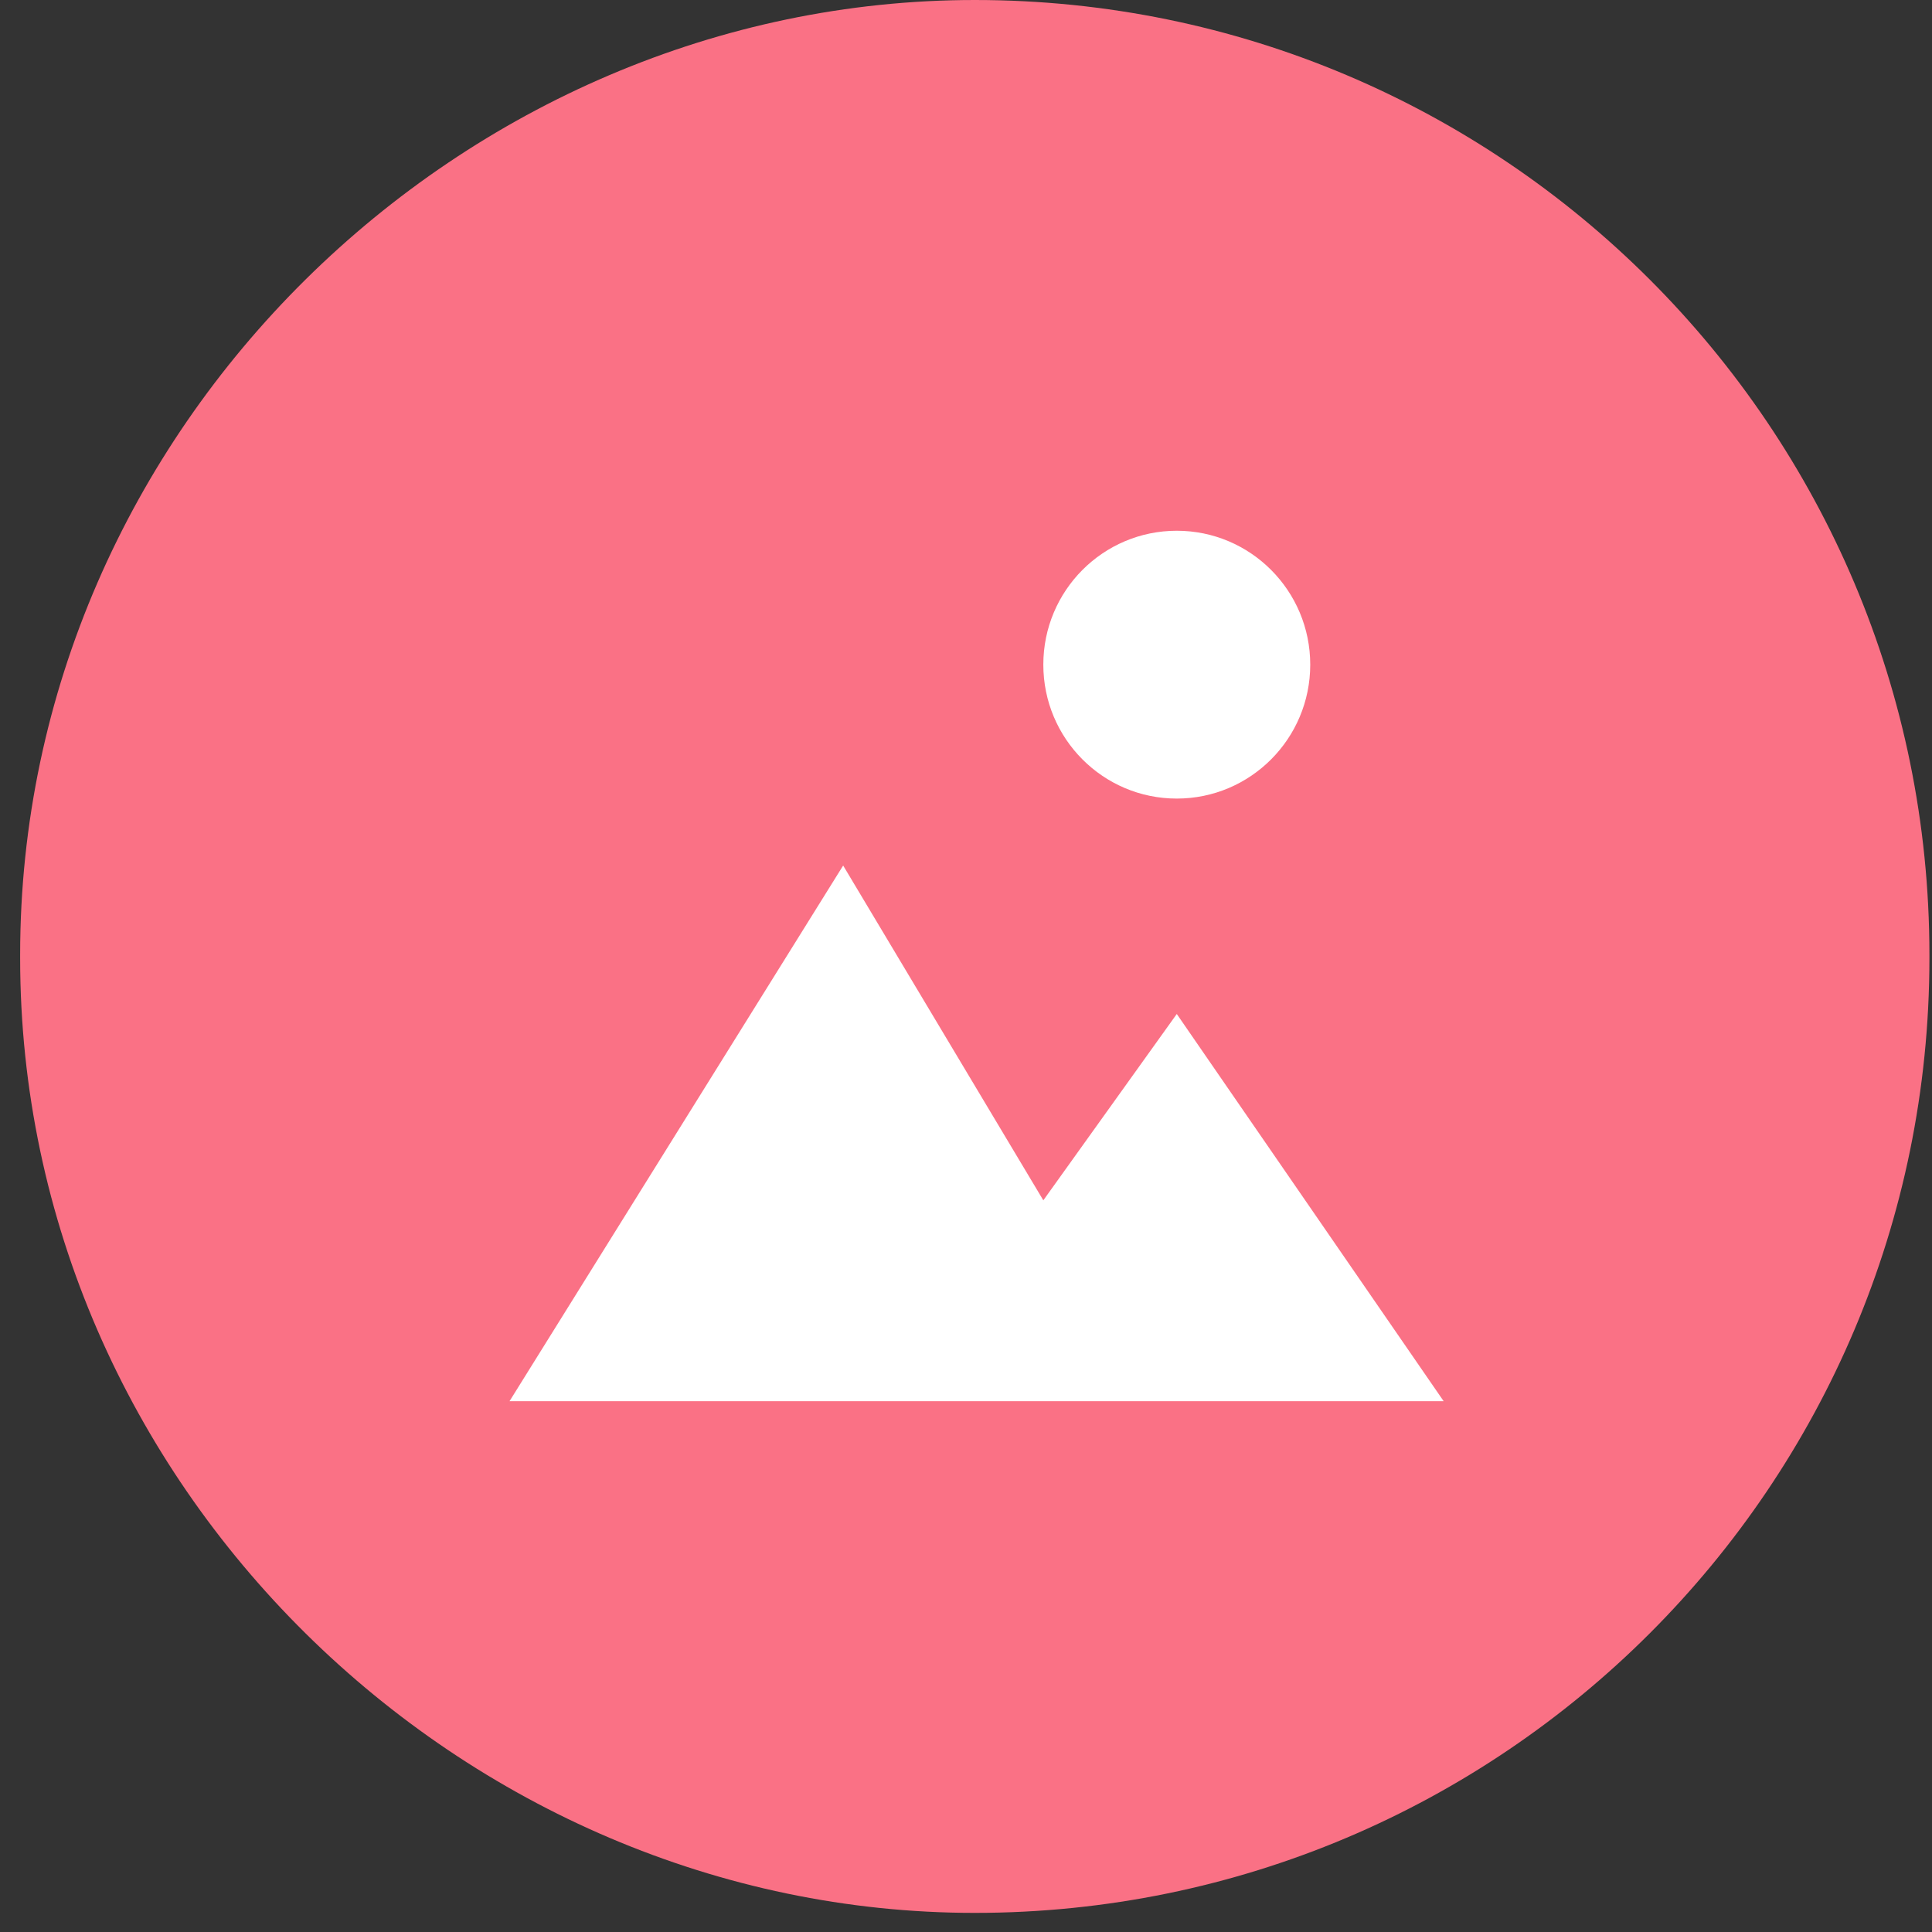 <svg 
 xmlns="http://www.w3.org/2000/svg"
 xmlns:xlink="http://www.w3.org/1999/xlink"
 width="91px" height="91px">
<rect width="100%" height="100%" fill="#333333" stroke="none"/>
<path fill-rule="evenodd"  fill="rgb(250, 113, 133)"
 d="M45.914,0.0 C70.747,0.0 90.878,20.131 90.878,44.964 L90.878,45.136 C90.878,69.969 70.747,90.100 45.914,90.100 C21.80,90.100 0.949,69.969 0.949,45.136 L0.949,44.964 C0.949,20.131 21.80,0.0 45.914,0.0 Z"/>
<path fill-rule="evenodd"  fill="rgb(255, 255, 255)"
 d="M55.428,37.614 C51.956,37.614 49.142,34.790 49.142,31.306 C49.142,27.823 51.956,24.999 55.428,24.999 C58.899,24.999 61.714,27.823 61.714,31.306 C61.714,34.790 58.899,37.614 55.428,37.614 ZM55.428,47.76 L67.999,65.999 L23.999,65.999 L39.714,40.768 L49.142,56.537 L55.428,47.76 Z"/>
</svg>
